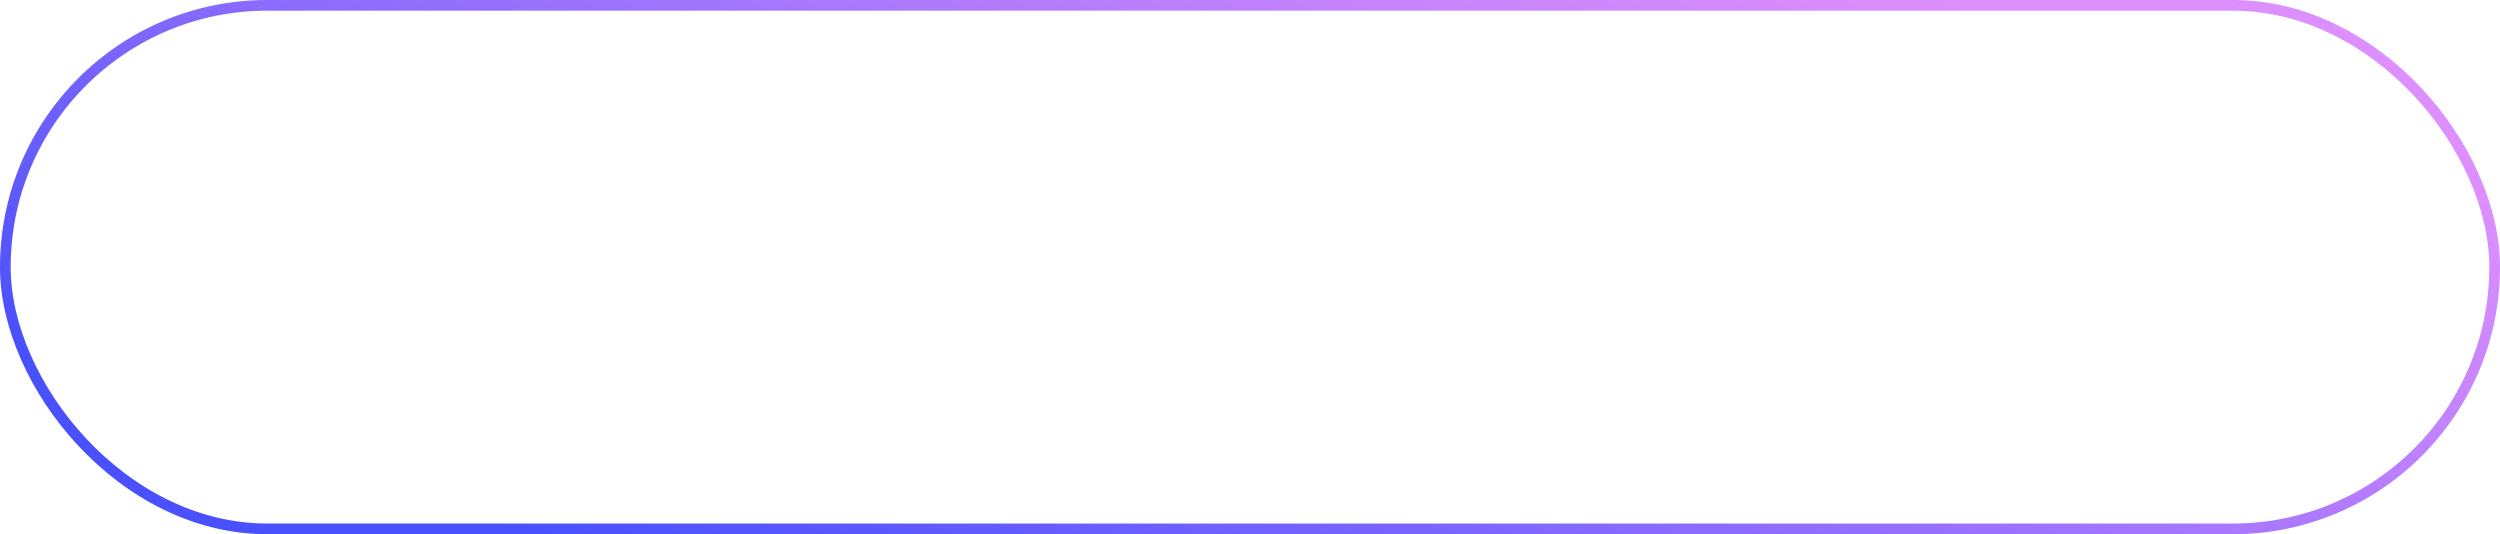 <?xml version="1.0" encoding="UTF-8"?> <svg xmlns="http://www.w3.org/2000/svg" width="234" height="50" viewBox="0 0 234 50" fill="none"><rect x="0.5" y="0.5" width="233" height="49" rx="24.5" stroke="url(#paint0_linear_21_5)"></rect><defs><linearGradient id="paint0_linear_21_5" x1="15.675" y1="37.5" x2="48.226" y2="-50.453" gradientUnits="userSpaceOnUse"><stop stop-color="#4950FC"></stop><stop offset="0.735" stop-color="#BE81FE"></stop><stop offset="1" stop-color="#DE8FFF"></stop></linearGradient></defs></svg> 